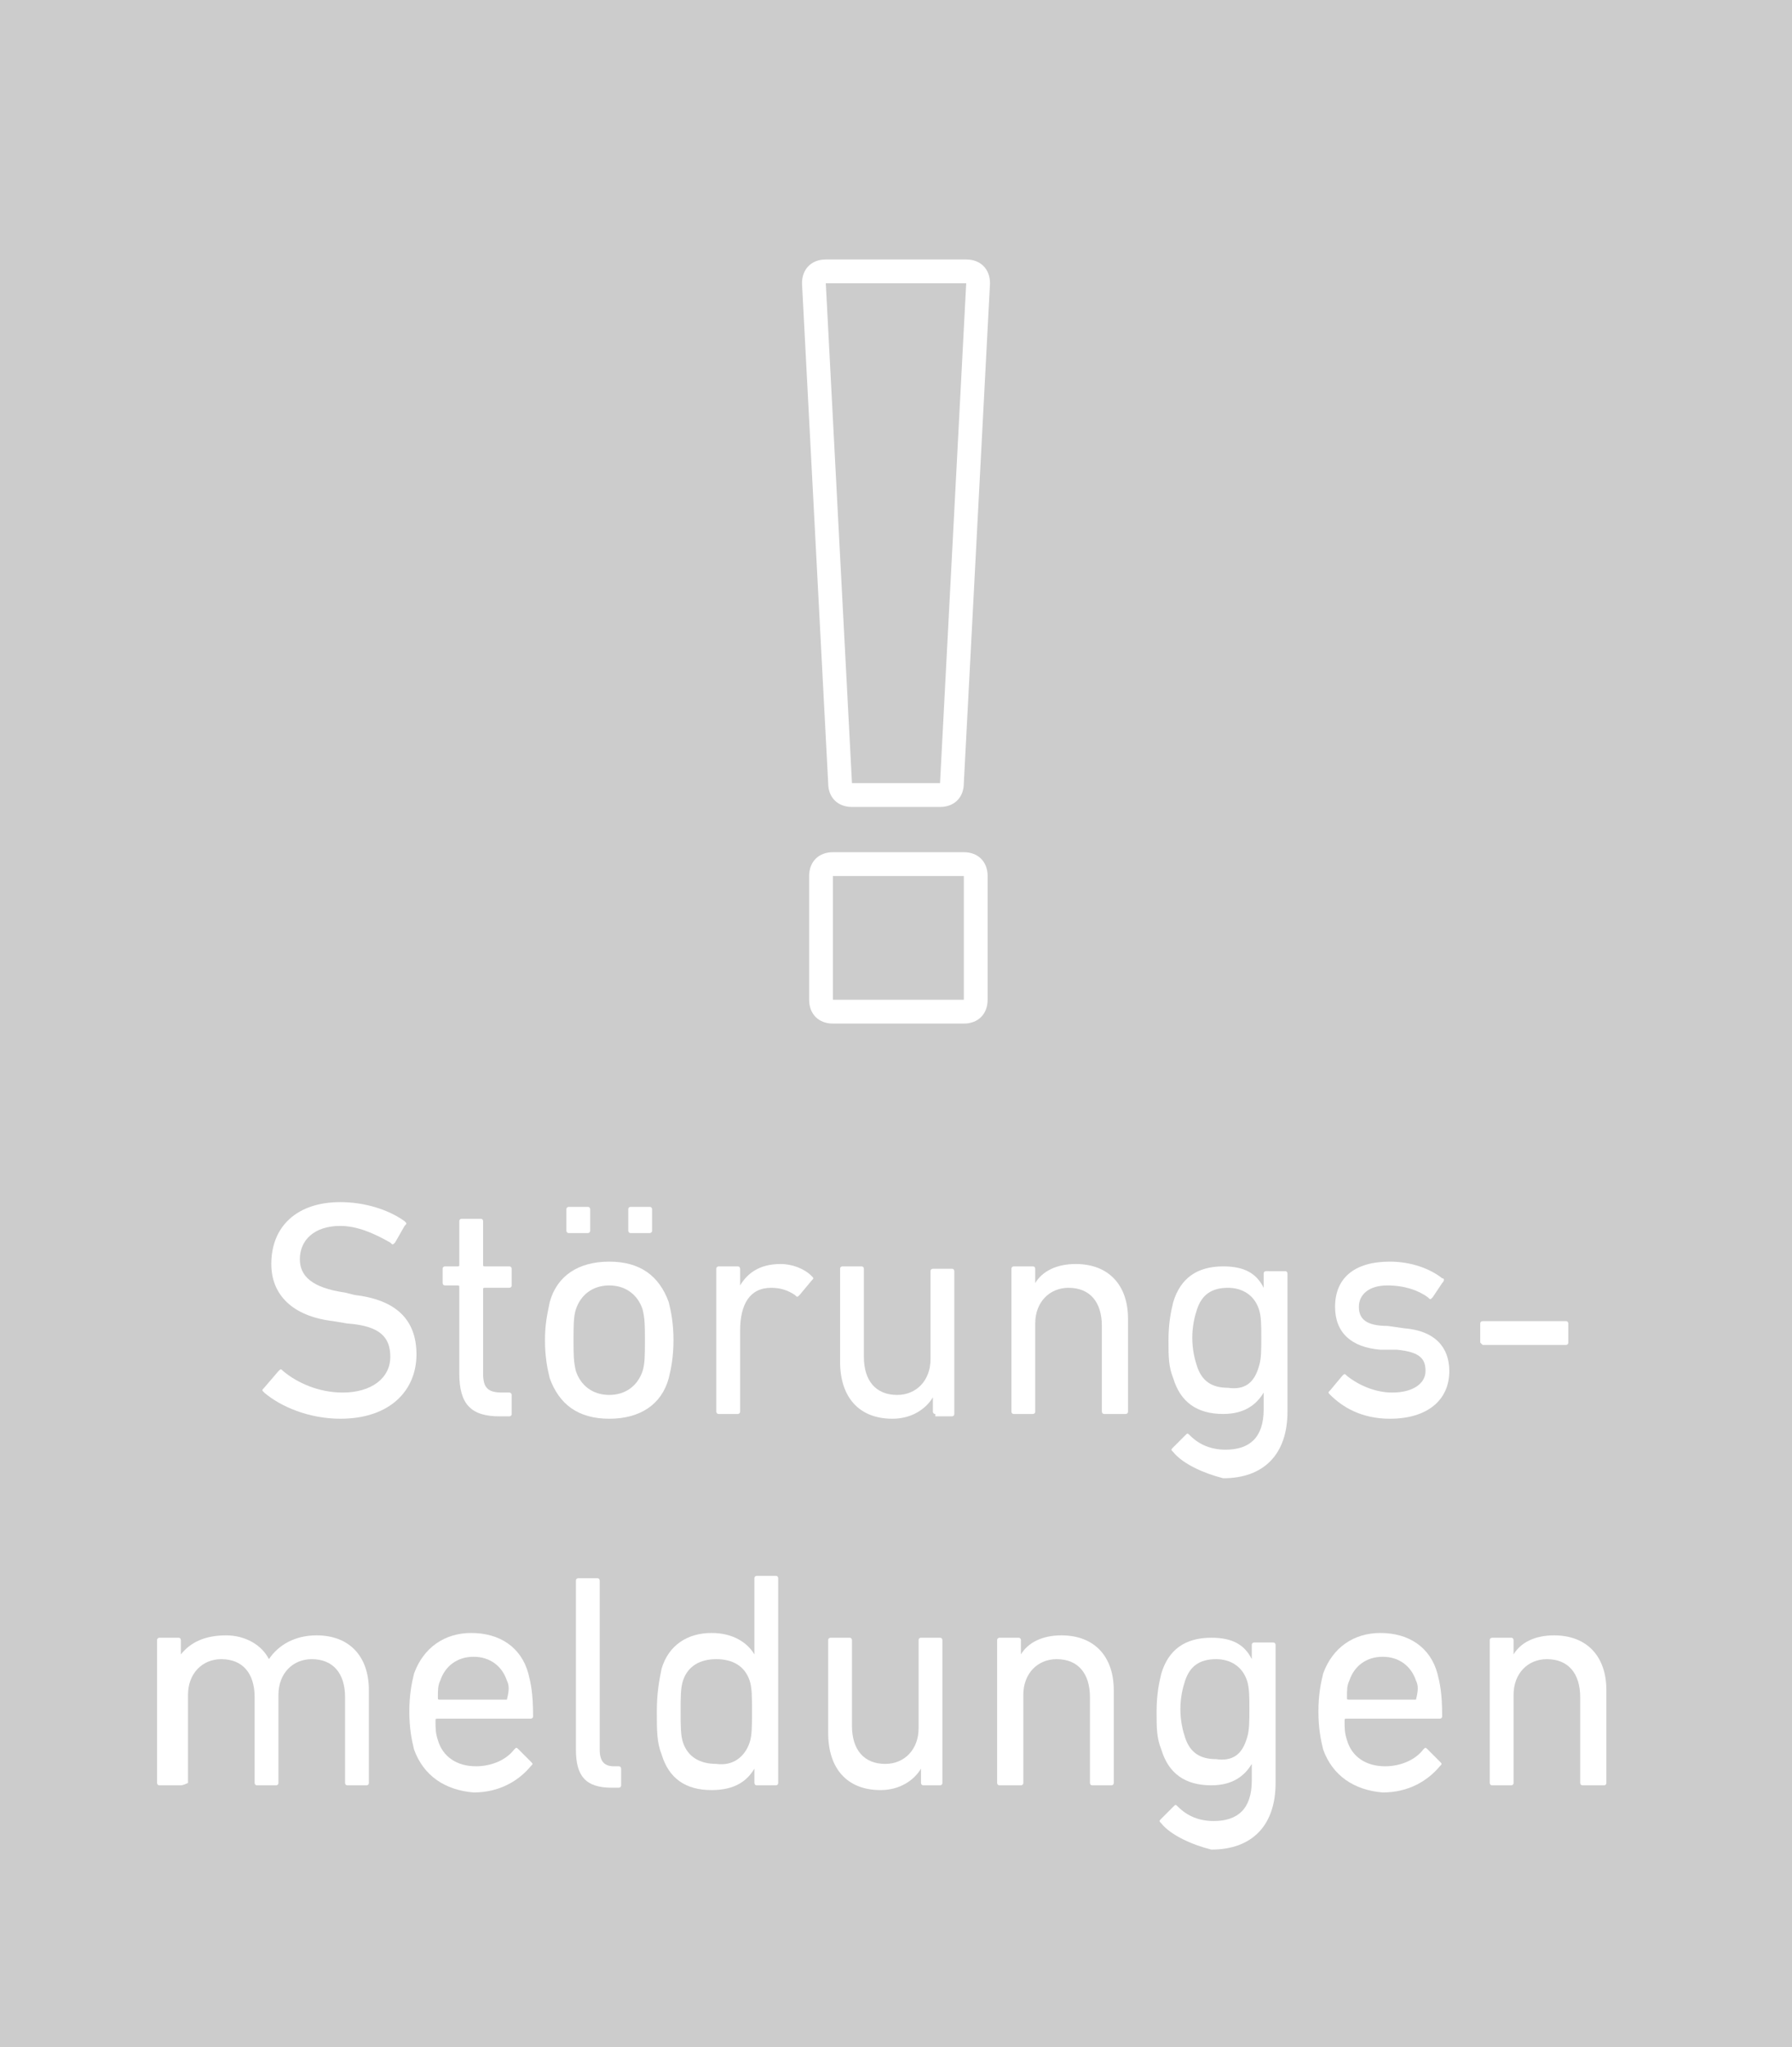 <?xml version="1.0" encoding="utf-8"?>
<!-- Generator: Adobe Illustrator 24.1.2, SVG Export Plug-In . SVG Version: 6.00 Build 0)  -->
<svg version="1.1" id="Ebene_1" xmlns="http://www.w3.org/2000/svg" xmlns:xlink="http://www.w3.org/1999/xlink" x="0px" y="0px"
	 viewBox="0 0 75.3 86" style="enable-background:new 0 0 75.3 86;" xml:space="preserve">
<style type="text/css">
	.st0{fill:#CCCCCC;}
	.st1{fill:#FFFFFF;}
	.st2{enable-background:new    ;}
</style>
<g>
	<rect y="0" class="st0" width="75.3" height="86"/>
	<path class="st1" d="M40.5,43H35c-0.6,0-1-0.4-1-1v-5.2c0-0.6,0.4-1,1-1h5.5c0.6,0,1,0.4,1,1V42C41.5,42.6,41.1,43,40.5,43z
		 M35,36.8V42c0,0,0,0,0,0l5.5,0v-5.2H35z M39.5,33.9h-3.7c-0.6,0-1-0.4-1-1l-1.1-21c0-0.6,0.4-1,1-1h5.9c0.6,0,1,0.4,1,1l-1.1,21
		C40.5,33.5,40.1,33.9,39.5,33.9z M40.6,11.9l-5.9,0l1.1,21h3.7L40.6,11.9z"/>
	<g class="st2">
		<path class="st1" d="M11.1,58.5c-0.1-0.1-0.1-0.1,0-0.2l0.6-0.7c0.1-0.1,0.1-0.1,0.2,0c0.6,0.5,1.5,0.9,2.5,0.9c1.2,0,2-0.6,2-1.5
			c0-0.8-0.4-1.3-1.8-1.4L14,55.5c-1.7-0.2-2.6-1.1-2.6-2.4c0-1.6,1.1-2.6,2.9-2.6c1,0,2,0.3,2.7,0.8c0.1,0.1,0.1,0.1,0,0.2
			l-0.4,0.7c-0.1,0.1-0.1,0.1-0.2,0c-0.7-0.4-1.4-0.7-2.1-0.7c-1.1,0-1.7,0.6-1.7,1.4c0,0.7,0.5,1.2,1.9,1.4l0.4,0.1
			c1.7,0.2,2.6,1,2.6,2.5c0,1.5-1.1,2.7-3.2,2.7C13,59.6,11.8,59.1,11.1,58.5z"/>
		<path class="st1" d="M21,59.5c-1.2,0-1.7-0.5-1.7-1.8v-3.6c0-0.1,0-0.1-0.1-0.1h-0.5c-0.1,0-0.1-0.1-0.1-0.1v-0.6
			c0-0.1,0.1-0.1,0.1-0.1h0.5c0.1,0,0.1,0,0.1-0.1v-1.8c0-0.1,0.1-0.1,0.1-0.1h0.8c0.1,0,0.1,0.1,0.1,0.1v1.8c0,0.1,0,0.1,0.1,0.1h1
			c0.1,0,0.1,0.1,0.1,0.1V54c0,0.1-0.1,0.1-0.1,0.1h-1c-0.1,0-0.1,0-0.1,0.1v3.5c0,0.6,0.2,0.8,0.8,0.8h0.3c0.1,0,0.1,0.1,0.1,0.1
			v0.8c0,0.1-0.1,0.1-0.1,0.1H21z"/>
		<path class="st1" d="M23.1,57.9c-0.1-0.4-0.2-0.9-0.2-1.6c0-0.7,0.1-1.1,0.2-1.6c0.3-1.1,1.2-1.7,2.5-1.7s2.1,0.6,2.5,1.7
			c0.1,0.4,0.2,0.9,0.2,1.6c0,0.7-0.1,1.2-0.2,1.6c-0.3,1.1-1.2,1.7-2.5,1.7S23.5,59,23.1,57.9z M23.9,51.8c-0.1,0-0.1-0.1-0.1-0.1
			v-0.9c0-0.1,0.1-0.1,0.1-0.1h0.8c0.1,0,0.1,0.1,0.1,0.1v0.9c0,0.1-0.1,0.1-0.1,0.1H23.9z M27,57.6c0.1-0.3,0.1-0.7,0.1-1.3
			s0-0.9-0.1-1.3c-0.2-0.6-0.7-1-1.4-1s-1.2,0.4-1.4,1c-0.1,0.3-0.1,0.7-0.1,1.3s0,0.9,0.1,1.3c0.2,0.6,0.7,1,1.4,1
			S26.8,58.2,27,57.6z M26.5,51.8c-0.1,0-0.1-0.1-0.1-0.1v-0.9c0-0.1,0.1-0.1,0.1-0.1h0.8c0.1,0,0.1,0.1,0.1,0.1v0.9
			c0,0.1-0.1,0.1-0.1,0.1H26.5z"/>
		<path class="st1" d="M30.2,59.4c-0.1,0-0.1-0.1-0.1-0.1v-6c0-0.1,0.1-0.1,0.1-0.1H31c0.1,0,0.1,0.1,0.1,0.1V54h0
			c0.3-0.5,0.8-0.9,1.7-0.9c0.5,0,1,0.2,1.3,0.5c0.1,0.1,0.1,0.1,0,0.2l-0.5,0.6c-0.1,0.1-0.1,0.1-0.2,0c-0.3-0.2-0.6-0.3-1-0.3
			c-0.9,0-1.3,0.7-1.3,1.8v3.4c0,0.1-0.1,0.1-0.1,0.1H30.2z"/>
		<path class="st1" d="M39.3,59.4c-0.1,0-0.1-0.1-0.1-0.1v-0.6h0c-0.3,0.5-0.9,0.9-1.7,0.9c-1.4,0-2.2-0.9-2.2-2.4v-3.9
			c0-0.1,0.1-0.1,0.1-0.1h0.8c0.1,0,0.1,0.1,0.1,0.1V57c0,1,0.5,1.6,1.4,1.6c0.8,0,1.4-0.6,1.4-1.5v-3.7c0-0.1,0.1-0.1,0.1-0.1h0.8
			c0.1,0,0.1,0.1,0.1,0.1v6c0,0.1-0.1,0.1-0.1,0.1H39.3z"/>
		<path class="st1" d="M46.4,59.4c-0.1,0-0.1-0.1-0.1-0.1v-3.6c0-1-0.5-1.6-1.4-1.6c-0.8,0-1.4,0.6-1.4,1.5v3.7
			c0,0.1-0.1,0.1-0.1,0.1h-0.8c-0.1,0-0.1-0.1-0.1-0.1v-6c0-0.1,0.1-0.1,0.1-0.1h0.8c0.1,0,0.1,0.1,0.1,0.1v0.6h0
			c0.3-0.5,0.9-0.8,1.7-0.8c1.4,0,2.2,0.9,2.2,2.3v3.9c0,0.1-0.1,0.1-0.1,0.1H46.4z"/>
		<path class="st1" d="M49.3,61c-0.1-0.1-0.1-0.1,0-0.2l0.5-0.5c0.1-0.1,0.1-0.1,0.2,0c0.4,0.4,0.9,0.6,1.5,0.6c1,0,1.6-0.5,1.6-1.7
			v-0.7h0c-0.3,0.5-0.8,0.9-1.7,0.9c-1.1,0-1.8-0.5-2.1-1.5c-0.2-0.5-0.2-0.9-0.2-1.6c0-0.7,0.1-1.2,0.2-1.6c0.3-1,1-1.5,2.1-1.5
			c0.9,0,1.4,0.3,1.7,0.9h0v-0.6c0-0.1,0.1-0.1,0.1-0.1H54c0.1,0,0.1,0.1,0.1,0.1v5.8c0,1.8-1,2.8-2.7,2.8
			C50.6,61.9,49.7,61.5,49.3,61z M52.9,57.4c0.1-0.3,0.1-0.7,0.1-1.2c0-0.5,0-0.9-0.1-1.2c-0.2-0.6-0.7-0.9-1.3-0.9
			c-0.7,0-1.1,0.3-1.3,0.9c-0.1,0.3-0.2,0.7-0.2,1.2c0,0.5,0.1,0.9,0.2,1.2c0.2,0.6,0.6,0.9,1.3,0.9C52.3,58.4,52.7,58.1,52.9,57.4z
			"/>
		<path class="st1" d="M55.9,58.6c-0.1-0.1-0.1-0.1,0-0.2l0.5-0.6c0.1-0.1,0.1-0.1,0.2,0c0.5,0.4,1.2,0.7,1.9,0.7
			c0.9,0,1.4-0.4,1.4-0.9c0-0.5-0.2-0.8-1.2-0.9L58,56.7c-1.2-0.1-1.9-0.7-1.9-1.8c0-1.2,0.8-1.9,2.3-1.9c0.9,0,1.7,0.3,2.2,0.7
			c0.1,0,0.1,0.1,0,0.2l-0.4,0.6c-0.1,0.1-0.1,0.1-0.2,0c-0.4-0.3-1-0.5-1.7-0.5c-0.8,0-1.2,0.4-1.2,0.9c0,0.5,0.3,0.8,1.2,0.8
			l0.7,0.1c1.3,0.1,1.9,0.8,1.9,1.8c0,1.2-0.9,2-2.5,2C57.2,59.6,56.4,59.1,55.9,58.6z"/>
		<path class="st1" d="M62.2,56.4v-0.8c0-0.1,0.1-0.1,0.1-0.1h3.5c0.1,0,0.1,0.1,0.1,0.1v0.8c0,0.1-0.1,0.1-0.1,0.1h-3.5
			C62.3,56.5,62.2,56.4,62.2,56.4z"/>
	</g>
	<g class="st2">
		<path class="st1" d="M14.6,75c-0.1,0-0.1-0.1-0.1-0.1v-3.6c0-1-0.5-1.6-1.4-1.6c-0.8,0-1.4,0.6-1.4,1.5v3.7c0,0.1-0.1,0.1-0.1,0.1
			h-0.8c-0.1,0-0.1-0.1-0.1-0.1v-3.6c0-1-0.5-1.6-1.4-1.6c-0.8,0-1.4,0.6-1.4,1.5v3.7C7.7,75,7.6,75,7.6,75H6.7
			c-0.1,0-0.1-0.1-0.1-0.1v-6c0-0.1,0.1-0.1,0.1-0.1h0.8c0.1,0,0.1,0.1,0.1,0.1v0.6h0C8,69,8.6,68.7,9.5,68.7c0.8,0,1.5,0.4,1.8,1h0
			c0.4-0.6,1.1-1,2-1c1.4,0,2.2,0.9,2.2,2.3v3.9c0,0.1-0.1,0.1-0.1,0.1H14.6z"/>
		<path class="st1" d="M17.4,73.5c-0.1-0.4-0.2-0.9-0.2-1.6s0.1-1.2,0.2-1.6c0.4-1.1,1.3-1.7,2.4-1.7c1.2,0,2.1,0.6,2.4,1.7
			c0.1,0.4,0.2,0.8,0.2,1.8c0,0.1-0.1,0.1-0.1,0.1h-3.9c-0.1,0-0.1,0-0.1,0.1c0,0.3,0,0.5,0.1,0.8c0.2,0.7,0.8,1.1,1.6,1.1
			c0.7,0,1.3-0.3,1.6-0.7c0.1-0.1,0.1-0.1,0.2,0l0.5,0.5c0.1,0.1,0.1,0.1,0,0.2c-0.5,0.6-1.3,1.1-2.4,1.1
			C18.7,75.2,17.8,74.6,17.4,73.5z M21.3,71.4C21.4,71.4,21.4,71.4,21.3,71.4c0.1-0.4,0.1-0.6,0-0.8c-0.2-0.6-0.7-1-1.4-1
			s-1.2,0.4-1.4,1c-0.1,0.2-0.1,0.4-0.1,0.7c0,0.1,0,0.1,0.1,0.1H21.3z"/>
		<path class="st1" d="M25.7,75.1c-1.1,0-1.5-0.5-1.5-1.6v-7.1c0-0.1,0.1-0.1,0.1-0.1h0.8c0.1,0,0.1,0.1,0.1,0.1v7.1
			c0,0.5,0.2,0.7,0.6,0.7h0.2c0.1,0,0.1,0.1,0.1,0.1V75c0,0.1-0.1,0.1-0.1,0.1H25.7z"/>
		<path class="st1" d="M31.8,75c-0.1,0-0.1-0.1-0.1-0.1v-0.6h0c-0.3,0.5-0.8,0.9-1.8,0.9c-1.1,0-1.8-0.5-2.1-1.5
			c-0.2-0.5-0.2-1-0.2-1.8c0-0.8,0.1-1.3,0.2-1.8c0.3-1,1.1-1.5,2.1-1.5c0.9,0,1.5,0.4,1.8,0.9h0v-3.2c0-0.1,0.1-0.1,0.1-0.1h0.8
			c0.1,0,0.1,0.1,0.1,0.1v8.6c0,0.1-0.1,0.1-0.1,0.1H31.8z M31.5,73.2c0.1-0.3,0.1-0.7,0.1-1.3s0-1-0.1-1.3
			c-0.2-0.6-0.7-0.9-1.4-0.9c-0.7,0-1.2,0.3-1.4,0.9c-0.1,0.3-0.1,0.7-0.1,1.3c0,0.6,0,1,0.1,1.3c0.2,0.6,0.7,0.9,1.4,0.9
			C30.8,74.2,31.3,73.8,31.5,73.2z"/>
		<path class="st1" d="M38.8,75c-0.1,0-0.1-0.1-0.1-0.1v-0.6h0c-0.3,0.5-0.9,0.9-1.7,0.9c-1.4,0-2.2-0.9-2.2-2.4v-3.9
			c0-0.1,0.1-0.1,0.1-0.1h0.8c0.1,0,0.1,0.1,0.1,0.1v3.6c0,1,0.5,1.6,1.4,1.6c0.8,0,1.4-0.6,1.4-1.5v-3.7c0-0.1,0.1-0.1,0.1-0.1h0.8
			c0.1,0,0.1,0.1,0.1,0.1v6c0,0.1-0.1,0.1-0.1,0.1H38.8z"/>
		<path class="st1" d="M45.9,75c-0.1,0-0.1-0.1-0.1-0.1v-3.6c0-1-0.5-1.6-1.4-1.6c-0.8,0-1.4,0.6-1.4,1.5v3.7c0,0.1-0.1,0.1-0.1,0.1
			H42c-0.1,0-0.1-0.1-0.1-0.1v-6c0-0.1,0.1-0.1,0.1-0.1h0.8c0.1,0,0.1,0.1,0.1,0.1v0.6h0c0.3-0.5,0.9-0.8,1.7-0.8
			c1.4,0,2.2,0.9,2.2,2.3v3.9c0,0.1-0.1,0.1-0.1,0.1H45.9z"/>
		<path class="st1" d="M48.8,76.6c-0.1-0.1-0.1-0.1,0-0.2l0.5-0.5c0.1-0.1,0.1-0.1,0.2,0c0.4,0.4,0.9,0.6,1.5,0.6
			c1,0,1.6-0.5,1.6-1.7v-0.7h0c-0.3,0.5-0.8,0.9-1.7,0.9c-1.1,0-1.8-0.5-2.1-1.5c-0.2-0.5-0.2-0.9-0.2-1.6c0-0.7,0.1-1.2,0.2-1.6
			c0.3-1,1-1.5,2.1-1.5c0.9,0,1.4,0.3,1.7,0.9h0v-0.6c0-0.1,0.1-0.1,0.1-0.1h0.8c0.1,0,0.1,0.1,0.1,0.1v5.8c0,1.8-1,2.8-2.7,2.8
			C50.1,77.5,49.2,77.1,48.8,76.6z M52.4,73c0.1-0.3,0.1-0.7,0.1-1.2c0-0.5,0-0.9-0.1-1.2c-0.2-0.6-0.7-0.9-1.3-0.9
			c-0.7,0-1.1,0.3-1.3,0.9c-0.1,0.3-0.2,0.7-0.2,1.2c0,0.5,0.1,0.9,0.2,1.2c0.2,0.6,0.6,0.9,1.3,0.9C51.8,74,52.2,73.7,52.4,73z"/>
		<path class="st1" d="M55.6,73.5c-0.1-0.4-0.2-0.9-0.2-1.6s0.1-1.2,0.2-1.6c0.4-1.1,1.3-1.7,2.4-1.7c1.2,0,2.1,0.6,2.4,1.7
			c0.1,0.4,0.2,0.8,0.2,1.8c0,0.1-0.1,0.1-0.1,0.1h-3.9c-0.1,0-0.1,0-0.1,0.1c0,0.3,0,0.5,0.1,0.8c0.2,0.7,0.8,1.1,1.6,1.1
			c0.7,0,1.3-0.3,1.6-0.7c0.1-0.1,0.1-0.1,0.2,0l0.5,0.5c0.1,0.1,0.1,0.1,0,0.2c-0.5,0.6-1.3,1.1-2.4,1.1
			C56.9,75.2,56,74.6,55.6,73.5z M59.5,71.4C59.6,71.4,59.6,71.4,59.5,71.4c0.1-0.4,0.1-0.6,0-0.8c-0.2-0.6-0.7-1-1.4-1
			s-1.2,0.4-1.4,1c-0.1,0.2-0.1,0.4-0.1,0.7c0,0.1,0,0.1,0.1,0.1H59.5z"/>
		<path class="st1" d="M66.5,75c-0.1,0-0.1-0.1-0.1-0.1v-3.6c0-1-0.5-1.6-1.4-1.6c-0.8,0-1.4,0.6-1.4,1.5v3.7c0,0.1-0.1,0.1-0.1,0.1
			h-0.8c-0.1,0-0.1-0.1-0.1-0.1v-6c0-0.1,0.1-0.1,0.1-0.1h0.8c0.1,0,0.1,0.1,0.1,0.1v0.6h0c0.3-0.5,0.9-0.8,1.7-0.8
			c1.4,0,2.2,0.9,2.2,2.3v3.9c0,0.1-0.1,0.1-0.1,0.1H66.5z"/>
	</g>
</g>
</svg>
